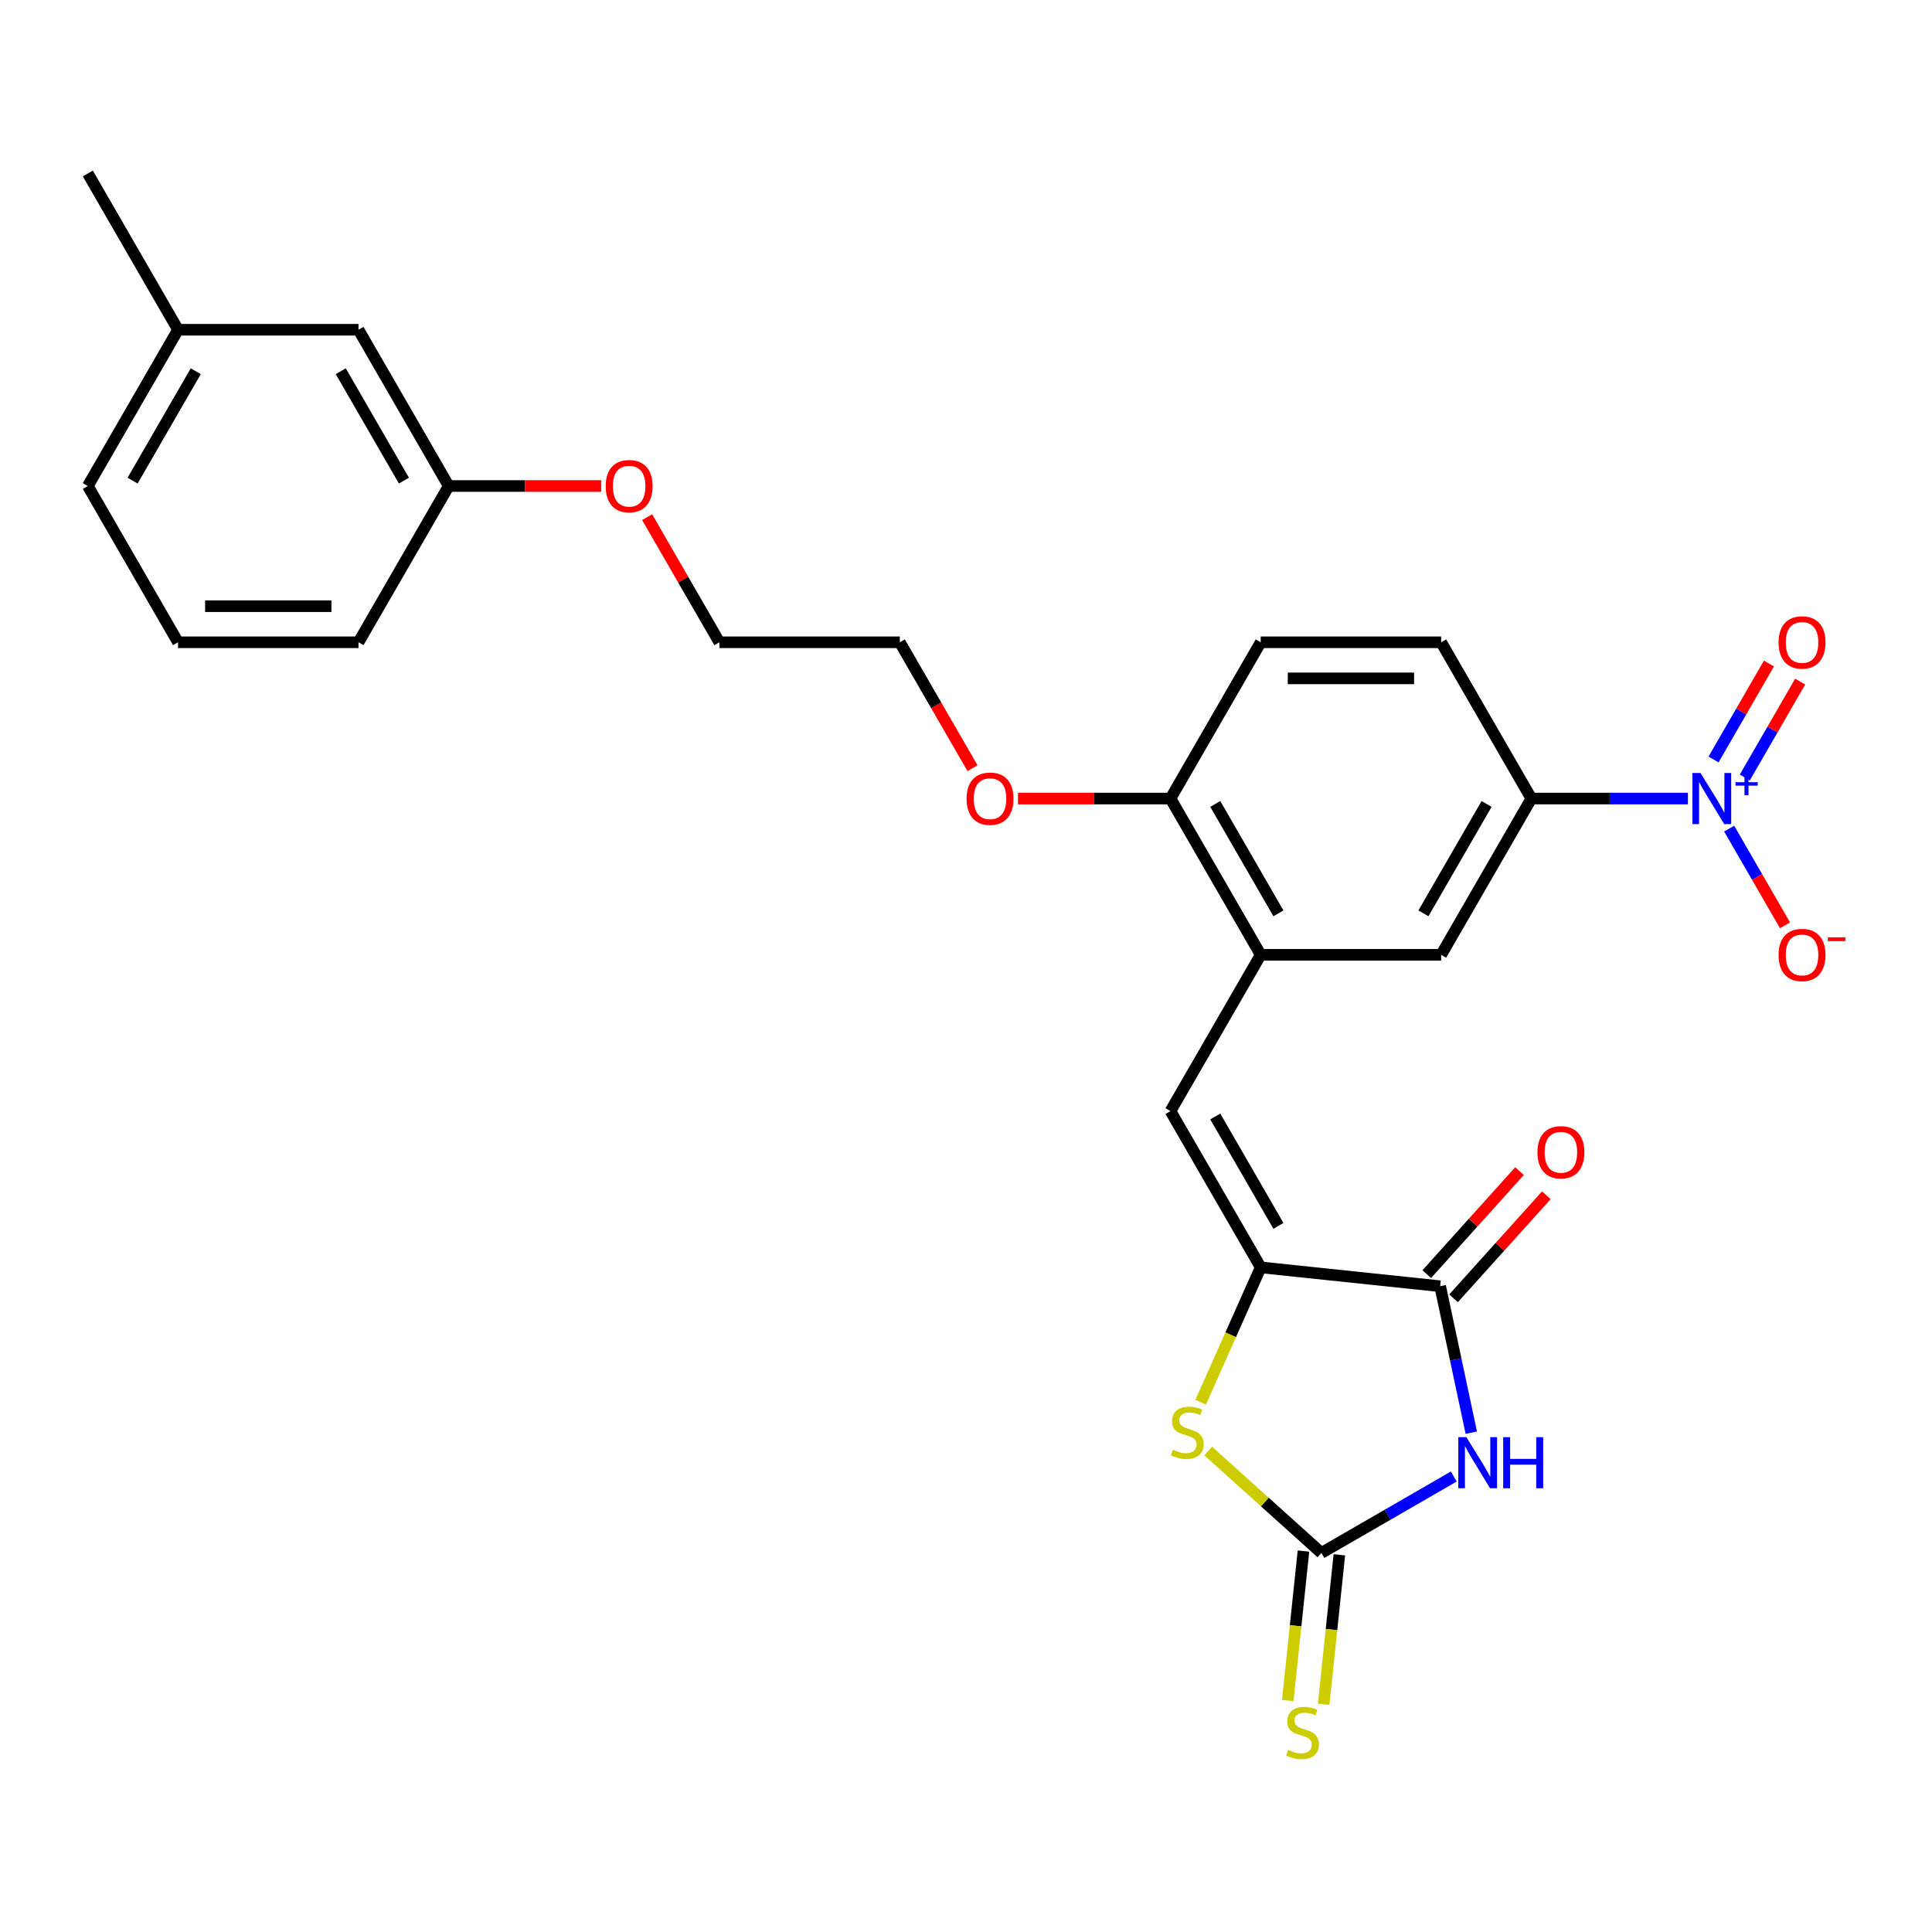 <?xml version='1.0' encoding='iso-8859-1'?>
<svg version='1.1' baseProfile='full'
              xmlns='http://www.w3.org/2000/svg'
                      xmlns:rdkit='http://www.rdkit.org/xml'
                      xmlns:xlink='http://www.w3.org/1999/xlink'
                  xml:space='preserve'
width='1000px' height='1000px' viewBox='0 0 1000 1000'>
<!-- END OF HEADER -->
<rect style='opacity:1.0;fill:#FFFFFF;stroke:none' width='1000' height='1000' x='0' y='0'> </rect>
<path class='bond-0' d='M 752.477,764.243 L 718.218,784.023' style='fill:none;fill-rule:evenodd;stroke:#0000FF;stroke-width:6px;stroke-linecap:butt;stroke-linejoin:miter;stroke-opacity:1' />
<path class='bond-0' d='M 718.218,784.023 L 683.959,803.803' style='fill:none;fill-rule:evenodd;stroke:#000000;stroke-width:6px;stroke-linecap:butt;stroke-linejoin:miter;stroke-opacity:1' />
<path class='bond-2' d='M 761.536,741.544 L 753.48,703.646' style='fill:none;fill-rule:evenodd;stroke:#0000FF;stroke-width:6px;stroke-linecap:butt;stroke-linejoin:miter;stroke-opacity:1' />
<path class='bond-2' d='M 753.48,703.646 L 745.425,665.747' style='fill:none;fill-rule:evenodd;stroke:#000000;stroke-width:6px;stroke-linecap:butt;stroke-linejoin:miter;stroke-opacity:1' />
<path class='bond-4' d='M 683.959,803.803 L 654.662,777.424' style='fill:none;fill-rule:evenodd;stroke:#000000;stroke-width:6px;stroke-linecap:butt;stroke-linejoin:miter;stroke-opacity:1' />
<path class='bond-4' d='M 654.662,777.424 L 625.366,751.046' style='fill:none;fill-rule:evenodd;stroke:#CCCC00;stroke-width:6px;stroke-linecap:butt;stroke-linejoin:miter;stroke-opacity:1' />
<path class='bond-9' d='M 674.67,802.826 L 670.604,841.508' style='fill:none;fill-rule:evenodd;stroke:#000000;stroke-width:6px;stroke-linecap:butt;stroke-linejoin:miter;stroke-opacity:1' />
<path class='bond-9' d='M 670.604,841.508 L 666.539,880.19' style='fill:none;fill-rule:evenodd;stroke:#CCCC00;stroke-width:6px;stroke-linecap:butt;stroke-linejoin:miter;stroke-opacity:1' />
<path class='bond-9' d='M 693.247,804.779 L 689.182,843.461' style='fill:none;fill-rule:evenodd;stroke:#000000;stroke-width:6px;stroke-linecap:butt;stroke-linejoin:miter;stroke-opacity:1' />
<path class='bond-9' d='M 689.182,843.461 L 685.116,882.142' style='fill:none;fill-rule:evenodd;stroke:#CCCC00;stroke-width:6px;stroke-linecap:butt;stroke-linejoin:miter;stroke-opacity:1' />
<path class='bond-1' d='M 652.539,655.985 L 745.425,665.747' style='fill:none;fill-rule:evenodd;stroke:#000000;stroke-width:6px;stroke-linecap:butt;stroke-linejoin:miter;stroke-opacity:1' />
<path class='bond-5' d='M 652.539,655.985 L 605.84,575.1' style='fill:none;fill-rule:evenodd;stroke:#000000;stroke-width:6px;stroke-linecap:butt;stroke-linejoin:miter;stroke-opacity:1' />
<path class='bond-5' d='M 661.711,634.512 L 629.022,577.893' style='fill:none;fill-rule:evenodd;stroke:#000000;stroke-width:6px;stroke-linecap:butt;stroke-linejoin:miter;stroke-opacity:1' />
<path class='bond-27' d='M 652.539,655.985 L 637,690.885' style='fill:none;fill-rule:evenodd;stroke:#000000;stroke-width:6px;stroke-linecap:butt;stroke-linejoin:miter;stroke-opacity:1' />
<path class='bond-27' d='M 637,690.885 L 621.462,725.785' style='fill:none;fill-rule:evenodd;stroke:#CCCC00;stroke-width:6px;stroke-linecap:butt;stroke-linejoin:miter;stroke-opacity:1' />
<path class='bond-13' d='M 752.366,671.997 L 776.375,645.332' style='fill:none;fill-rule:evenodd;stroke:#000000;stroke-width:6px;stroke-linecap:butt;stroke-linejoin:miter;stroke-opacity:1' />
<path class='bond-13' d='M 776.375,645.332 L 800.384,618.667' style='fill:none;fill-rule:evenodd;stroke:#FF0000;stroke-width:6px;stroke-linecap:butt;stroke-linejoin:miter;stroke-opacity:1' />
<path class='bond-13' d='M 738.484,659.498 L 762.493,632.833' style='fill:none;fill-rule:evenodd;stroke:#000000;stroke-width:6px;stroke-linecap:butt;stroke-linejoin:miter;stroke-opacity:1' />
<path class='bond-13' d='M 762.493,632.833 L 786.503,606.168' style='fill:none;fill-rule:evenodd;stroke:#FF0000;stroke-width:6px;stroke-linecap:butt;stroke-linejoin:miter;stroke-opacity:1' />
<path class='bond-3' d='M 873.667,413.33 L 833.151,413.33' style='fill:none;fill-rule:evenodd;stroke:#0000FF;stroke-width:6px;stroke-linecap:butt;stroke-linejoin:miter;stroke-opacity:1' />
<path class='bond-3' d='M 833.151,413.33 L 792.635,413.33' style='fill:none;fill-rule:evenodd;stroke:#000000;stroke-width:6px;stroke-linecap:butt;stroke-linejoin:miter;stroke-opacity:1' />
<path class='bond-10' d='M 895.016,428.891 L 909.469,453.923' style='fill:none;fill-rule:evenodd;stroke:#0000FF;stroke-width:6px;stroke-linecap:butt;stroke-linejoin:miter;stroke-opacity:1' />
<path class='bond-10' d='M 909.469,453.923 L 923.921,478.955' style='fill:none;fill-rule:evenodd;stroke:#FF0000;stroke-width:6px;stroke-linecap:butt;stroke-linejoin:miter;stroke-opacity:1' />
<path class='bond-11' d='M 903.105,402.44 L 917.439,377.614' style='fill:none;fill-rule:evenodd;stroke:#0000FF;stroke-width:6px;stroke-linecap:butt;stroke-linejoin:miter;stroke-opacity:1' />
<path class='bond-11' d='M 917.439,377.614 L 931.772,352.787' style='fill:none;fill-rule:evenodd;stroke:#FF0000;stroke-width:6px;stroke-linecap:butt;stroke-linejoin:miter;stroke-opacity:1' />
<path class='bond-11' d='M 886.928,393.101 L 901.262,368.274' style='fill:none;fill-rule:evenodd;stroke:#0000FF;stroke-width:6px;stroke-linecap:butt;stroke-linejoin:miter;stroke-opacity:1' />
<path class='bond-11' d='M 901.262,368.274 L 915.595,343.447' style='fill:none;fill-rule:evenodd;stroke:#FF0000;stroke-width:6px;stroke-linecap:butt;stroke-linejoin:miter;stroke-opacity:1' />
<path class='bond-6' d='M 605.84,575.1 L 652.539,494.215' style='fill:none;fill-rule:evenodd;stroke:#000000;stroke-width:6px;stroke-linecap:butt;stroke-linejoin:miter;stroke-opacity:1' />
<path class='bond-8' d='M 652.539,494.215 L 745.936,494.215' style='fill:none;fill-rule:evenodd;stroke:#000000;stroke-width:6px;stroke-linecap:butt;stroke-linejoin:miter;stroke-opacity:1' />
<path class='bond-12' d='M 652.539,494.215 L 605.84,413.33' style='fill:none;fill-rule:evenodd;stroke:#000000;stroke-width:6px;stroke-linecap:butt;stroke-linejoin:miter;stroke-opacity:1' />
<path class='bond-12' d='M 661.711,472.743 L 629.022,416.123' style='fill:none;fill-rule:evenodd;stroke:#000000;stroke-width:6px;stroke-linecap:butt;stroke-linejoin:miter;stroke-opacity:1' />
<path class='bond-7' d='M 792.635,413.33 L 745.936,494.215' style='fill:none;fill-rule:evenodd;stroke:#000000;stroke-width:6px;stroke-linecap:butt;stroke-linejoin:miter;stroke-opacity:1' />
<path class='bond-7' d='M 769.453,416.123 L 736.764,472.743' style='fill:none;fill-rule:evenodd;stroke:#000000;stroke-width:6px;stroke-linecap:butt;stroke-linejoin:miter;stroke-opacity:1' />
<path class='bond-28' d='M 792.635,413.33 L 745.936,332.446' style='fill:none;fill-rule:evenodd;stroke:#000000;stroke-width:6px;stroke-linecap:butt;stroke-linejoin:miter;stroke-opacity:1' />
<path class='bond-15' d='M 605.84,413.33 L 652.539,332.446' style='fill:none;fill-rule:evenodd;stroke:#000000;stroke-width:6px;stroke-linecap:butt;stroke-linejoin:miter;stroke-opacity:1' />
<path class='bond-18' d='M 605.84,413.33 L 566.38,413.33' style='fill:none;fill-rule:evenodd;stroke:#000000;stroke-width:6px;stroke-linecap:butt;stroke-linejoin:miter;stroke-opacity:1' />
<path class='bond-18' d='M 566.38,413.33 L 526.919,413.33' style='fill:none;fill-rule:evenodd;stroke:#FF0000;stroke-width:6px;stroke-linecap:butt;stroke-linejoin:miter;stroke-opacity:1' />
<path class='bond-14' d='M 745.936,332.446 L 652.539,332.446' style='fill:none;fill-rule:evenodd;stroke:#000000;stroke-width:6px;stroke-linecap:butt;stroke-linejoin:miter;stroke-opacity:1' />
<path class='bond-14' d='M 731.927,351.125 L 666.548,351.125' style='fill:none;fill-rule:evenodd;stroke:#000000;stroke-width:6px;stroke-linecap:butt;stroke-linejoin:miter;stroke-opacity:1' />
<path class='bond-16' d='M 185.551,170.676 L 232.25,251.561' style='fill:none;fill-rule:evenodd;stroke:#000000;stroke-width:6px;stroke-linecap:butt;stroke-linejoin:miter;stroke-opacity:1' />
<path class='bond-16' d='M 176.379,192.149 L 209.068,248.768' style='fill:none;fill-rule:evenodd;stroke:#000000;stroke-width:6px;stroke-linecap:butt;stroke-linejoin:miter;stroke-opacity:1' />
<path class='bond-19' d='M 185.551,170.676 L 92.153,170.676' style='fill:none;fill-rule:evenodd;stroke:#000000;stroke-width:6px;stroke-linecap:butt;stroke-linejoin:miter;stroke-opacity:1' />
<path class='bond-17' d='M 232.25,251.561 L 271.71,251.561' style='fill:none;fill-rule:evenodd;stroke:#000000;stroke-width:6px;stroke-linecap:butt;stroke-linejoin:miter;stroke-opacity:1' />
<path class='bond-17' d='M 271.71,251.561 L 311.171,251.561' style='fill:none;fill-rule:evenodd;stroke:#FF0000;stroke-width:6px;stroke-linecap:butt;stroke-linejoin:miter;stroke-opacity:1' />
<path class='bond-22' d='M 232.25,251.561 L 185.551,332.446' style='fill:none;fill-rule:evenodd;stroke:#000000;stroke-width:6px;stroke-linecap:butt;stroke-linejoin:miter;stroke-opacity:1' />
<path class='bond-24' d='M 503.373,397.621 L 484.558,365.033' style='fill:none;fill-rule:evenodd;stroke:#FF0000;stroke-width:6px;stroke-linecap:butt;stroke-linejoin:miter;stroke-opacity:1' />
<path class='bond-24' d='M 484.558,365.033 L 465.744,332.446' style='fill:none;fill-rule:evenodd;stroke:#000000;stroke-width:6px;stroke-linecap:butt;stroke-linejoin:miter;stroke-opacity:1' />
<path class='bond-26' d='M 92.153,170.676 L 45.455,89.792' style='fill:none;fill-rule:evenodd;stroke:#000000;stroke-width:6px;stroke-linecap:butt;stroke-linejoin:miter;stroke-opacity:1' />
<path class='bond-29' d='M 92.153,170.676 L 45.455,251.561' style='fill:none;fill-rule:evenodd;stroke:#000000;stroke-width:6px;stroke-linecap:butt;stroke-linejoin:miter;stroke-opacity:1' />
<path class='bond-29' d='M 101.325,192.149 L 68.636,248.768' style='fill:none;fill-rule:evenodd;stroke:#000000;stroke-width:6px;stroke-linecap:butt;stroke-linejoin:miter;stroke-opacity:1' />
<path class='bond-20' d='M 334.954,267.682 L 353.65,300.064' style='fill:none;fill-rule:evenodd;stroke:#FF0000;stroke-width:6px;stroke-linecap:butt;stroke-linejoin:miter;stroke-opacity:1' />
<path class='bond-20' d='M 353.65,300.064 L 372.346,332.446' style='fill:none;fill-rule:evenodd;stroke:#000000;stroke-width:6px;stroke-linecap:butt;stroke-linejoin:miter;stroke-opacity:1' />
<path class='bond-21' d='M 92.153,332.446 L 185.551,332.446' style='fill:none;fill-rule:evenodd;stroke:#000000;stroke-width:6px;stroke-linecap:butt;stroke-linejoin:miter;stroke-opacity:1' />
<path class='bond-21' d='M 106.163,313.766 L 171.541,313.766' style='fill:none;fill-rule:evenodd;stroke:#000000;stroke-width:6px;stroke-linecap:butt;stroke-linejoin:miter;stroke-opacity:1' />
<path class='bond-23' d='M 92.153,332.446 L 45.455,251.561' style='fill:none;fill-rule:evenodd;stroke:#000000;stroke-width:6px;stroke-linecap:butt;stroke-linejoin:miter;stroke-opacity:1' />
<path class='bond-25' d='M 465.744,332.446 L 372.346,332.446' style='fill:none;fill-rule:evenodd;stroke:#000000;stroke-width:6px;stroke-linecap:butt;stroke-linejoin:miter;stroke-opacity:1' />
<path  class='atom-0' d='M 758.997 743.879
L 767.664 757.888
Q 768.523 759.271, 769.905 761.774
Q 771.288 764.277, 771.362 764.426
L 771.362 743.879
L 774.874 743.879
L 774.874 770.329
L 771.25 770.329
L 761.948 755.012
Q 760.864 753.218, 759.706 751.164
Q 758.586 749.109, 758.249 748.474
L 758.249 770.329
L 754.812 770.329
L 754.812 743.879
L 758.997 743.879
' fill='#0000FF'/>
<path  class='atom-0' d='M 778.05 743.879
L 781.636 743.879
L 781.636 755.124
L 795.16 755.124
L 795.16 743.879
L 798.747 743.879
L 798.747 770.329
L 795.16 770.329
L 795.16 758.113
L 781.636 758.113
L 781.636 770.329
L 778.05 770.329
L 778.05 743.879
' fill='#0000FF'/>
<path  class='atom-4' d='M 880.186 400.105
L 888.853 414.115
Q 889.713 415.497, 891.095 418
Q 892.477 420.503, 892.552 420.653
L 892.552 400.105
L 896.064 400.105
L 896.064 426.556
L 892.44 426.556
L 883.137 411.238
Q 882.054 409.445, 880.896 407.39
Q 879.775 405.336, 879.439 404.701
L 879.439 426.556
L 876.002 426.556
L 876.002 400.105
L 880.186 400.105
' fill='#0000FF'/>
<path  class='atom-4' d='M 898.283 404.873
L 902.943 404.873
L 902.943 399.966
L 905.014 399.966
L 905.014 404.873
L 909.798 404.873
L 909.798 406.648
L 905.014 406.648
L 905.014 411.58
L 902.943 411.58
L 902.943 406.648
L 898.283 406.648
L 898.283 404.873
' fill='#0000FF'/>
<path  class='atom-5' d='M 607.079 750.386
Q 607.378 750.498, 608.611 751.021
Q 609.843 751.544, 611.188 751.88
Q 612.571 752.179, 613.915 752.179
Q 616.419 752.179, 617.876 750.983
Q 619.333 749.751, 619.333 747.621
Q 619.333 746.164, 618.585 745.268
Q 617.876 744.371, 616.755 743.885
Q 615.634 743.4, 613.766 742.839
Q 611.412 742.129, 609.993 741.457
Q 608.611 740.784, 607.602 739.365
Q 606.63 737.945, 606.63 735.554
Q 606.63 732.229, 608.872 730.174
Q 611.151 728.12, 615.634 728.12
Q 618.697 728.12, 622.172 729.577
L 621.313 732.453
Q 618.137 731.146, 615.746 731.146
Q 613.168 731.146, 611.749 732.229
Q 610.329 733.275, 610.366 735.106
Q 610.366 736.525, 611.076 737.385
Q 611.823 738.244, 612.869 738.73
Q 613.953 739.215, 615.746 739.776
Q 618.137 740.523, 619.557 741.27
Q 620.976 742.017, 621.985 743.549
Q 623.031 745.043, 623.031 747.621
Q 623.031 751.282, 620.565 753.262
Q 618.137 755.205, 614.065 755.205
Q 611.711 755.205, 609.918 754.682
Q 608.162 754.196, 606.07 753.337
L 607.079 750.386
' fill='#CCCC00'/>
<path  class='atom-10' d='M 666.724 905.767
Q 667.023 905.879, 668.256 906.402
Q 669.489 906.925, 670.834 907.261
Q 672.216 907.56, 673.561 907.56
Q 676.064 907.56, 677.521 906.365
Q 678.978 905.132, 678.978 903.002
Q 678.978 901.545, 678.231 900.649
Q 677.521 899.752, 676.4 899.266
Q 675.279 898.781, 673.411 898.22
Q 671.058 897.51, 669.638 896.838
Q 668.256 896.166, 667.247 894.746
Q 666.276 893.326, 666.276 890.935
Q 666.276 887.61, 668.517 885.556
Q 670.796 883.501, 675.279 883.501
Q 678.343 883.501, 681.817 884.958
L 680.958 887.834
Q 677.782 886.527, 675.391 886.527
Q 672.814 886.527, 671.394 887.61
Q 669.974 888.656, 670.012 890.487
Q 670.012 891.907, 670.721 892.766
Q 671.469 893.625, 672.515 894.111
Q 673.598 894.596, 675.391 895.157
Q 677.782 895.904, 679.202 896.651
Q 680.622 897.398, 681.63 898.93
Q 682.676 900.424, 682.676 903.002
Q 682.676 906.663, 680.211 908.643
Q 677.782 910.586, 673.71 910.586
Q 671.357 910.586, 669.563 910.063
Q 667.807 909.577, 665.715 908.718
L 666.724 905.767
' fill='#CCCC00'/>
<path  class='atom-11' d='M 920.59 494.29
Q 920.59 487.939, 923.728 484.39
Q 926.866 480.841, 932.732 480.841
Q 938.597 480.841, 941.735 484.39
Q 944.873 487.939, 944.873 494.29
Q 944.873 500.716, 941.698 504.377
Q 938.522 508.001, 932.732 508.001
Q 926.904 508.001, 923.728 504.377
Q 920.59 500.753, 920.59 494.29
M 932.732 505.012
Q 936.766 505.012, 938.933 502.322
Q 941.137 499.595, 941.137 494.29
Q 941.137 489.097, 938.933 486.482
Q 936.766 483.829, 932.732 483.829
Q 928.697 483.829, 926.493 486.444
Q 924.326 489.06, 924.326 494.29
Q 924.326 499.632, 926.493 502.322
Q 928.697 505.012, 932.732 505.012
' fill='#FF0000'/>
<path  class='atom-11' d='M 946.106 485.158
L 955.155 485.158
L 955.155 487.13
L 946.106 487.13
L 946.106 485.158
' fill='#FF0000'/>
<path  class='atom-12' d='M 920.59 332.521
Q 920.59 326.169, 923.728 322.62
Q 926.866 319.071, 932.732 319.071
Q 938.597 319.071, 941.735 322.62
Q 944.873 326.169, 944.873 332.521
Q 944.873 338.946, 941.698 342.607
Q 938.522 346.231, 932.732 346.231
Q 926.904 346.231, 923.728 342.607
Q 920.59 338.984, 920.59 332.521
M 932.732 343.243
Q 936.766 343.243, 938.933 340.553
Q 941.137 337.826, 941.137 332.521
Q 941.137 327.328, 938.933 324.712
Q 936.766 322.06, 932.732 322.06
Q 928.697 322.06, 926.493 324.675
Q 924.326 327.29, 924.326 332.521
Q 924.326 337.863, 926.493 340.553
Q 928.697 343.243, 932.732 343.243
' fill='#FF0000'/>
<path  class='atom-14' d='M 795.778 596.414
Q 795.778 590.063, 798.916 586.514
Q 802.055 582.965, 807.92 582.965
Q 813.785 582.965, 816.923 586.514
Q 820.062 590.063, 820.062 596.414
Q 820.062 602.84, 816.886 606.501
Q 813.711 610.125, 807.92 610.125
Q 802.092 610.125, 798.916 606.501
Q 795.778 602.877, 795.778 596.414
M 807.92 607.136
Q 811.955 607.136, 814.122 604.446
Q 816.326 601.719, 816.326 596.414
Q 816.326 591.221, 814.122 588.606
Q 811.955 585.953, 807.92 585.953
Q 803.885 585.953, 801.681 588.569
Q 799.514 591.184, 799.514 596.414
Q 799.514 601.756, 801.681 604.446
Q 803.885 607.136, 807.92 607.136
' fill='#FF0000'/>
<path  class='atom-19' d='M 500.301 413.405
Q 500.301 407.054, 503.439 403.505
Q 506.577 399.956, 512.442 399.956
Q 518.308 399.956, 521.446 403.505
Q 524.584 407.054, 524.584 413.405
Q 524.584 419.831, 521.409 423.492
Q 518.233 427.116, 512.442 427.116
Q 506.614 427.116, 503.439 423.492
Q 500.301 419.868, 500.301 413.405
M 512.442 424.127
Q 516.477 424.127, 518.644 421.437
Q 520.848 418.71, 520.848 413.405
Q 520.848 408.212, 518.644 405.597
Q 516.477 402.945, 512.442 402.945
Q 508.408 402.945, 506.203 405.56
Q 504.037 408.175, 504.037 413.405
Q 504.037 418.748, 506.203 421.437
Q 508.408 424.127, 512.442 424.127
' fill='#FF0000'/>
<path  class='atom-21' d='M 313.506 251.636
Q 313.506 245.285, 316.644 241.736
Q 319.782 238.187, 325.647 238.187
Q 331.513 238.187, 334.651 241.736
Q 337.789 245.285, 337.789 251.636
Q 337.789 258.062, 334.613 261.723
Q 331.438 265.347, 325.647 265.347
Q 319.819 265.347, 316.644 261.723
Q 313.506 258.099, 313.506 251.636
M 325.647 262.358
Q 329.682 262.358, 331.849 259.668
Q 334.053 256.941, 334.053 251.636
Q 334.053 246.443, 331.849 243.828
Q 329.682 241.175, 325.647 241.175
Q 321.613 241.175, 319.408 243.79
Q 317.242 246.406, 317.242 251.636
Q 317.242 256.978, 319.408 259.668
Q 321.613 262.358, 325.647 262.358
' fill='#FF0000'/>
</svg>
